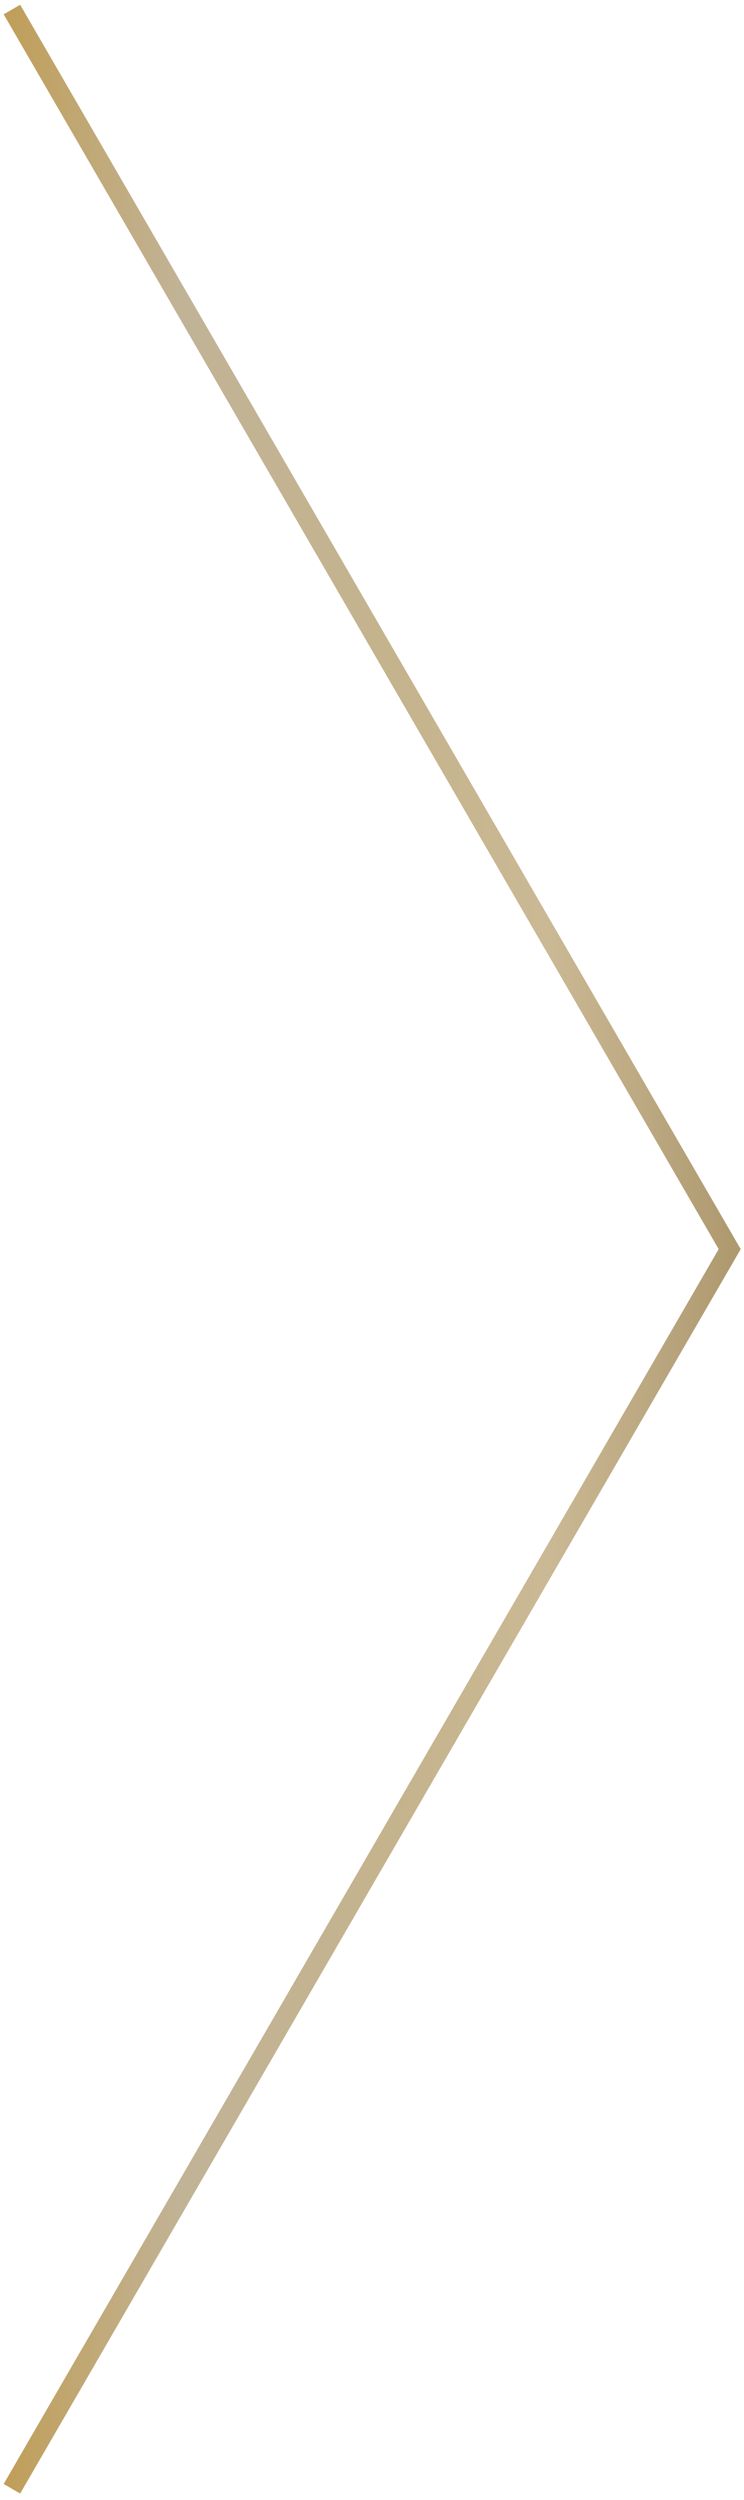 <?xml version="1.0" encoding="UTF-8"?> <svg xmlns="http://www.w3.org/2000/svg" width="78" height="262" viewBox="0 0 78 262" fill="none"> <path d="M1.25 1L76.5 130.904L1.25 260.808" stroke="url(#paint0_linear_431_115)" stroke-width="2"></path> <defs> <linearGradient id="paint0_linear_431_115" x1="1.25" y1="130.904" x2="76.5" y2="130.904" gradientUnits="userSpaceOnUse"> <stop stop-color="#C09F5B"></stop> <stop offset="0.235" stop-color="#C1B396"></stop> <stop offset="0.532" stop-color="#C5B38D"></stop> <stop offset="0.746" stop-color="#CBB995"></stop> <stop offset="1" stop-color="#AF9A70"></stop> </linearGradient> </defs> </svg> 